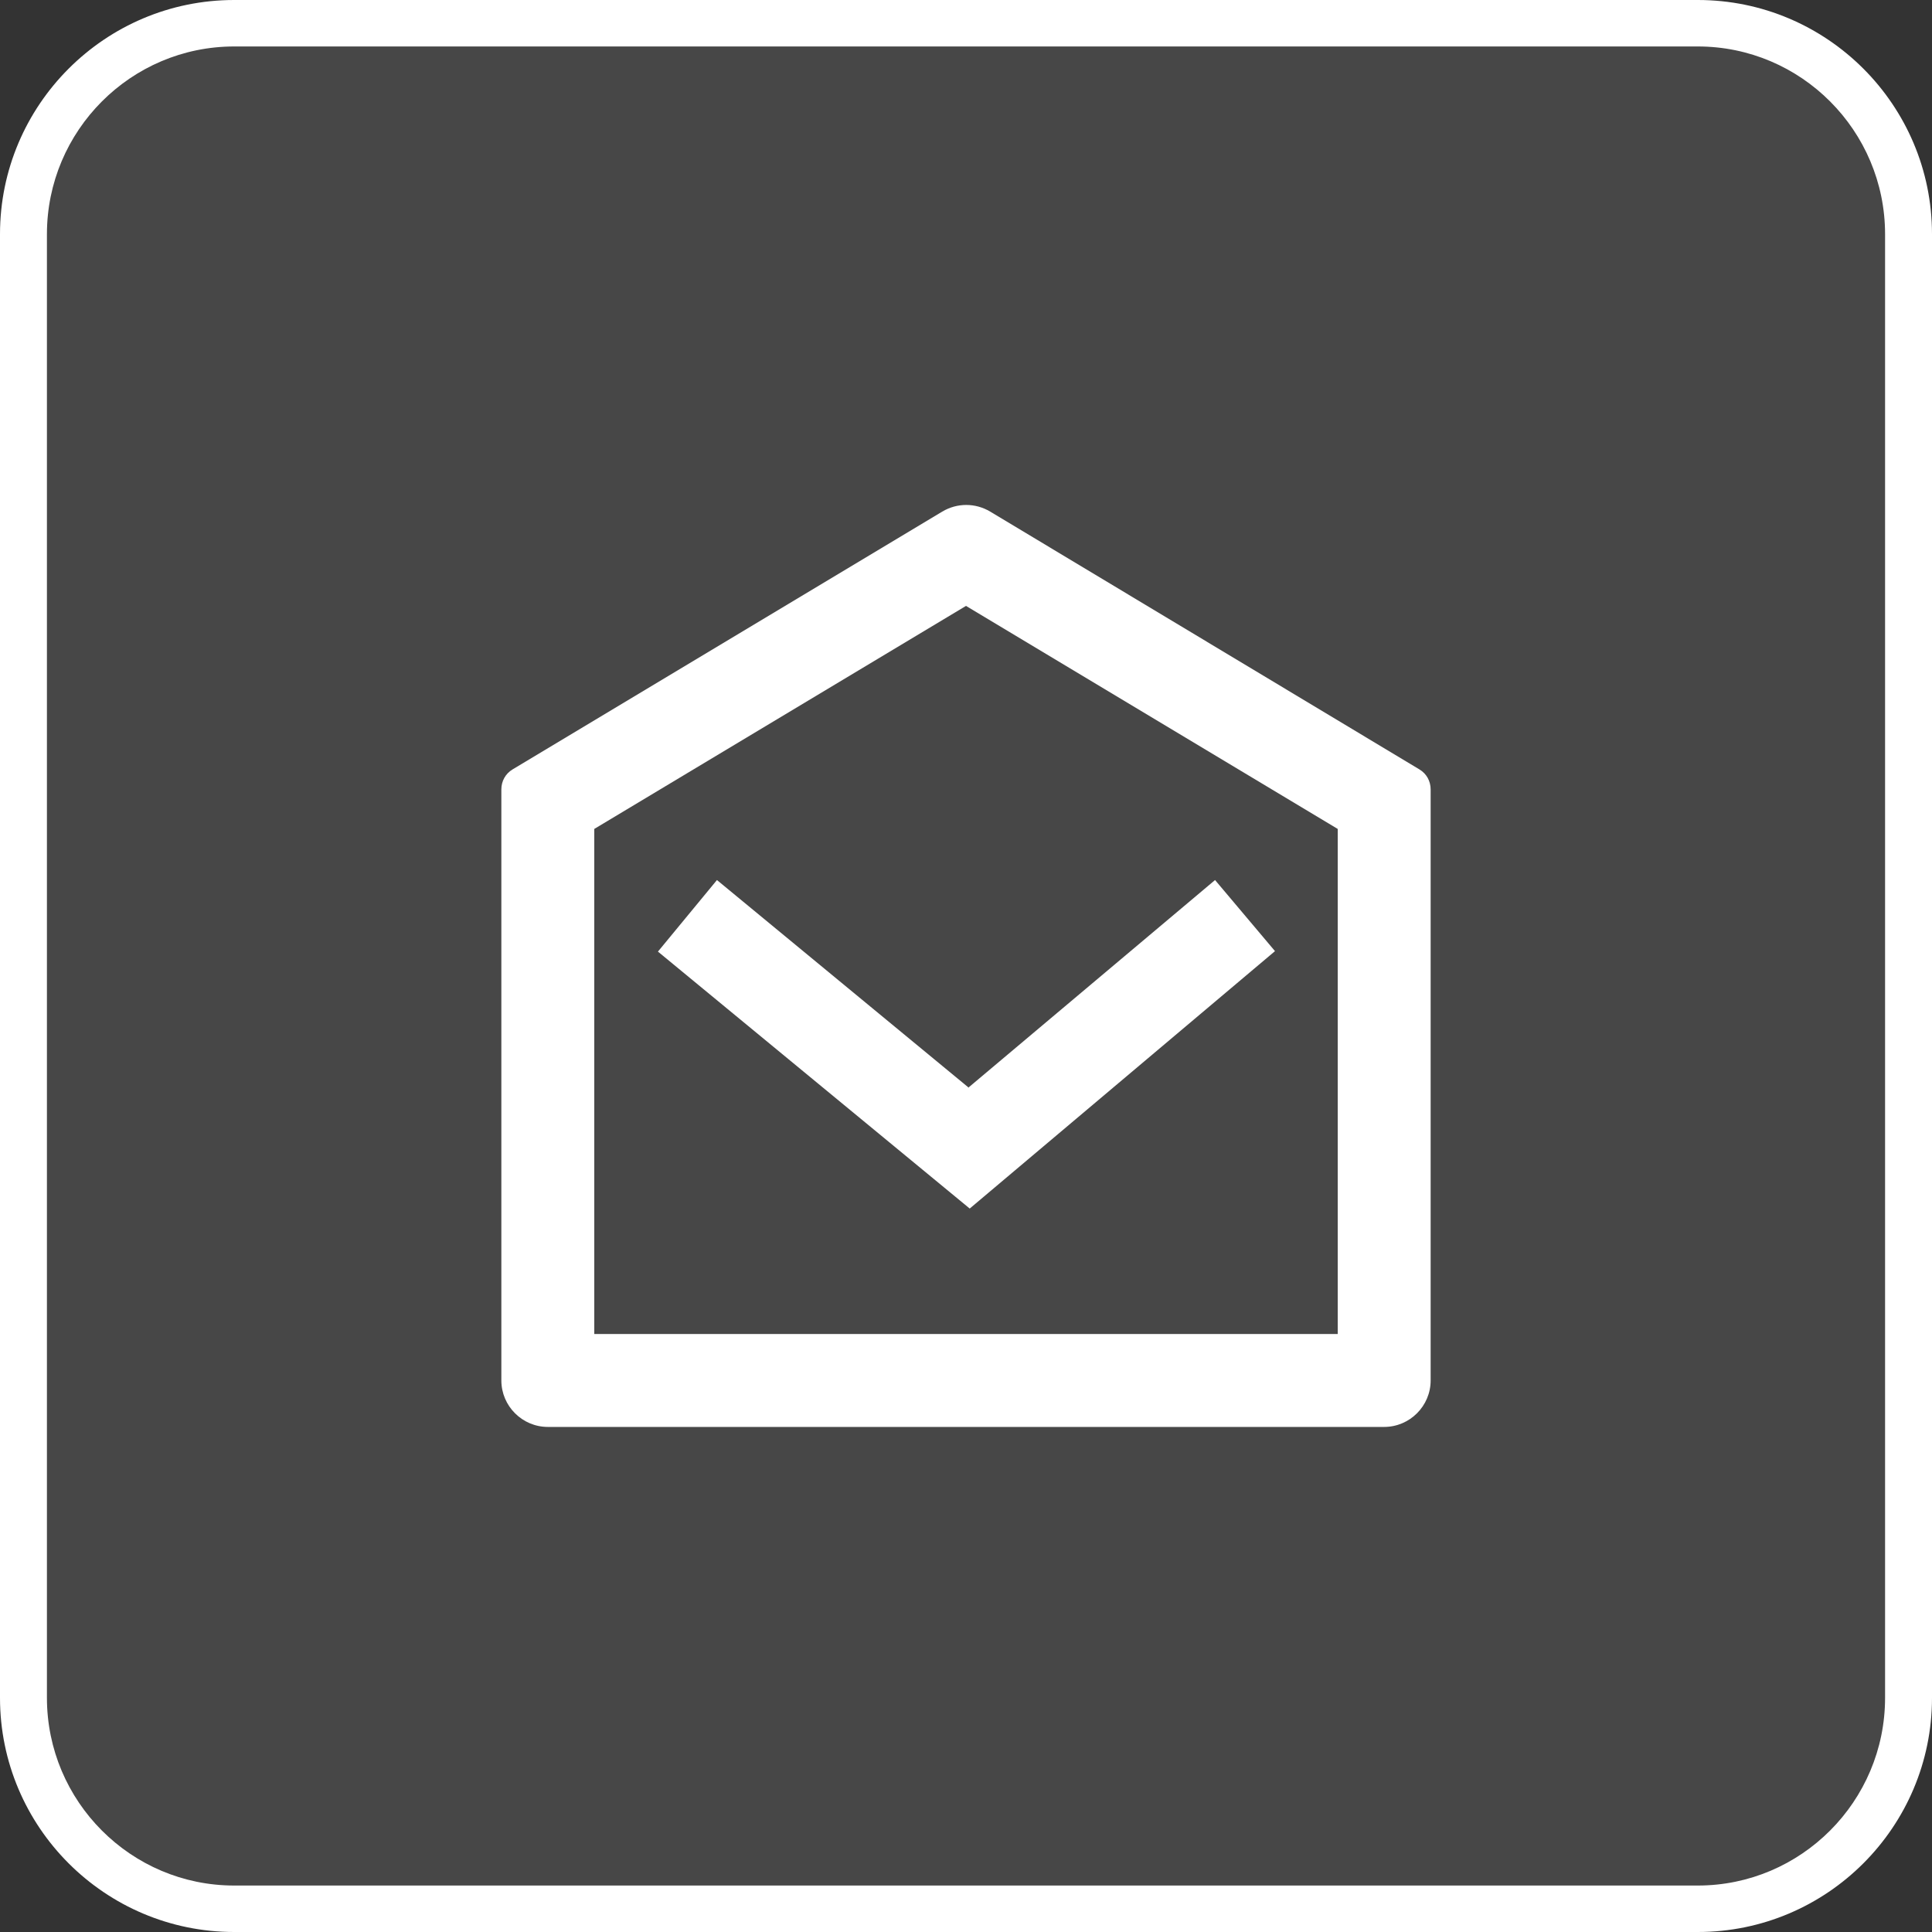 <?xml version="1.0" encoding="UTF-8"?>
<svg id="Layer_1" data-name="Layer 1" xmlns="http://www.w3.org/2000/svg" version="1.1" viewBox="0 0 41.58 41.58">
  <rect x="0" y="0" width="41.58" height="41.58" fill="#333333" stroke="none"/>
  <defs>
    <style>
      .cls-1 {
        opacity: .1;
      }

      .cls-2 {
        fill: #f47a20;
      }

      .cls-2, .cls-3 {
        stroke-width: 0px;
      }

      .cls-3 {
        fill: #fff;
      }
    </style>
  </defs>
  <g>
    <path class="cls-2" d="M-343.79,1758.47v3.62h10.86v-3.62h3.62v3.62h7.24c1,0,1.81.81,1.81,1.81v28.96c0,1-.81,1.81-1.81,1.81h-32.58c-1,0-1.81-.81-1.81-1.81v-28.96c0-1,.81-1.81,1.81-1.81h7.24v-3.62h3.62ZM-323.89,1774.76h-28.96v16.29h28.96v-16.29ZM-347.41,1765.71h-5.43v5.43h28.96v-5.43h-5.43v1.81h-3.62v-1.81h-10.86v1.81h-3.62v-1.81Z"/>
    <polygon class="cls-3" points="-332.87 1776.82 -330.31 1779.38 -339.27 1788.34 -345.67 1781.94 -343.11 1779.38 -339.27 1783.22 -332.87 1776.82"/>
  </g>
  <g>
    <path class="cls-3" d="M36.54,41.58H5.04C2.26,41.58,0,39.32,0,36.54V5.04C0,2.26,2.26,0,5.04,0h31.5c2.78,0,5.04,2.26,5.04,5.04v31.5c0,2.78-2.26,5.04-5.04,5.04ZM5.04,1c-2.22,0-4.03,1.81-4.03,4.04v31.5c0,2.23,1.81,4.04,4.03,4.04h31.5c2.22,0,4.03-1.81,4.03-4.04V5.04c0-2.23-1.81-4.04-4.03-4.04H5.04Z"/>
    <g class="cls-1">
      <rect class="cls-3" x=".5" y=".5" width="40.58" height="40.58" rx="4.53" ry="4.53"/>
    </g>
    <path class="cls-3" d="M11.03,16.56l9.25-5.55c.32-.19.71-.19,1.03,0l9.24,5.55c.15.09.24.25.24.43v12.72c0,.55-.45,1-1,1H11.79c-.55,0-1-.45-1-1v-12.72c0-.18.09-.34.24-.43ZM12.79,17.84v10.87h16v-10.87l-8-4.8-8,4.8ZM20.85,23.4l5.3-4.46,1.29,1.53-6.57,5.54-6.71-5.53,1.27-1.54,5.42,4.47Z"/>
  </g>
</svg>